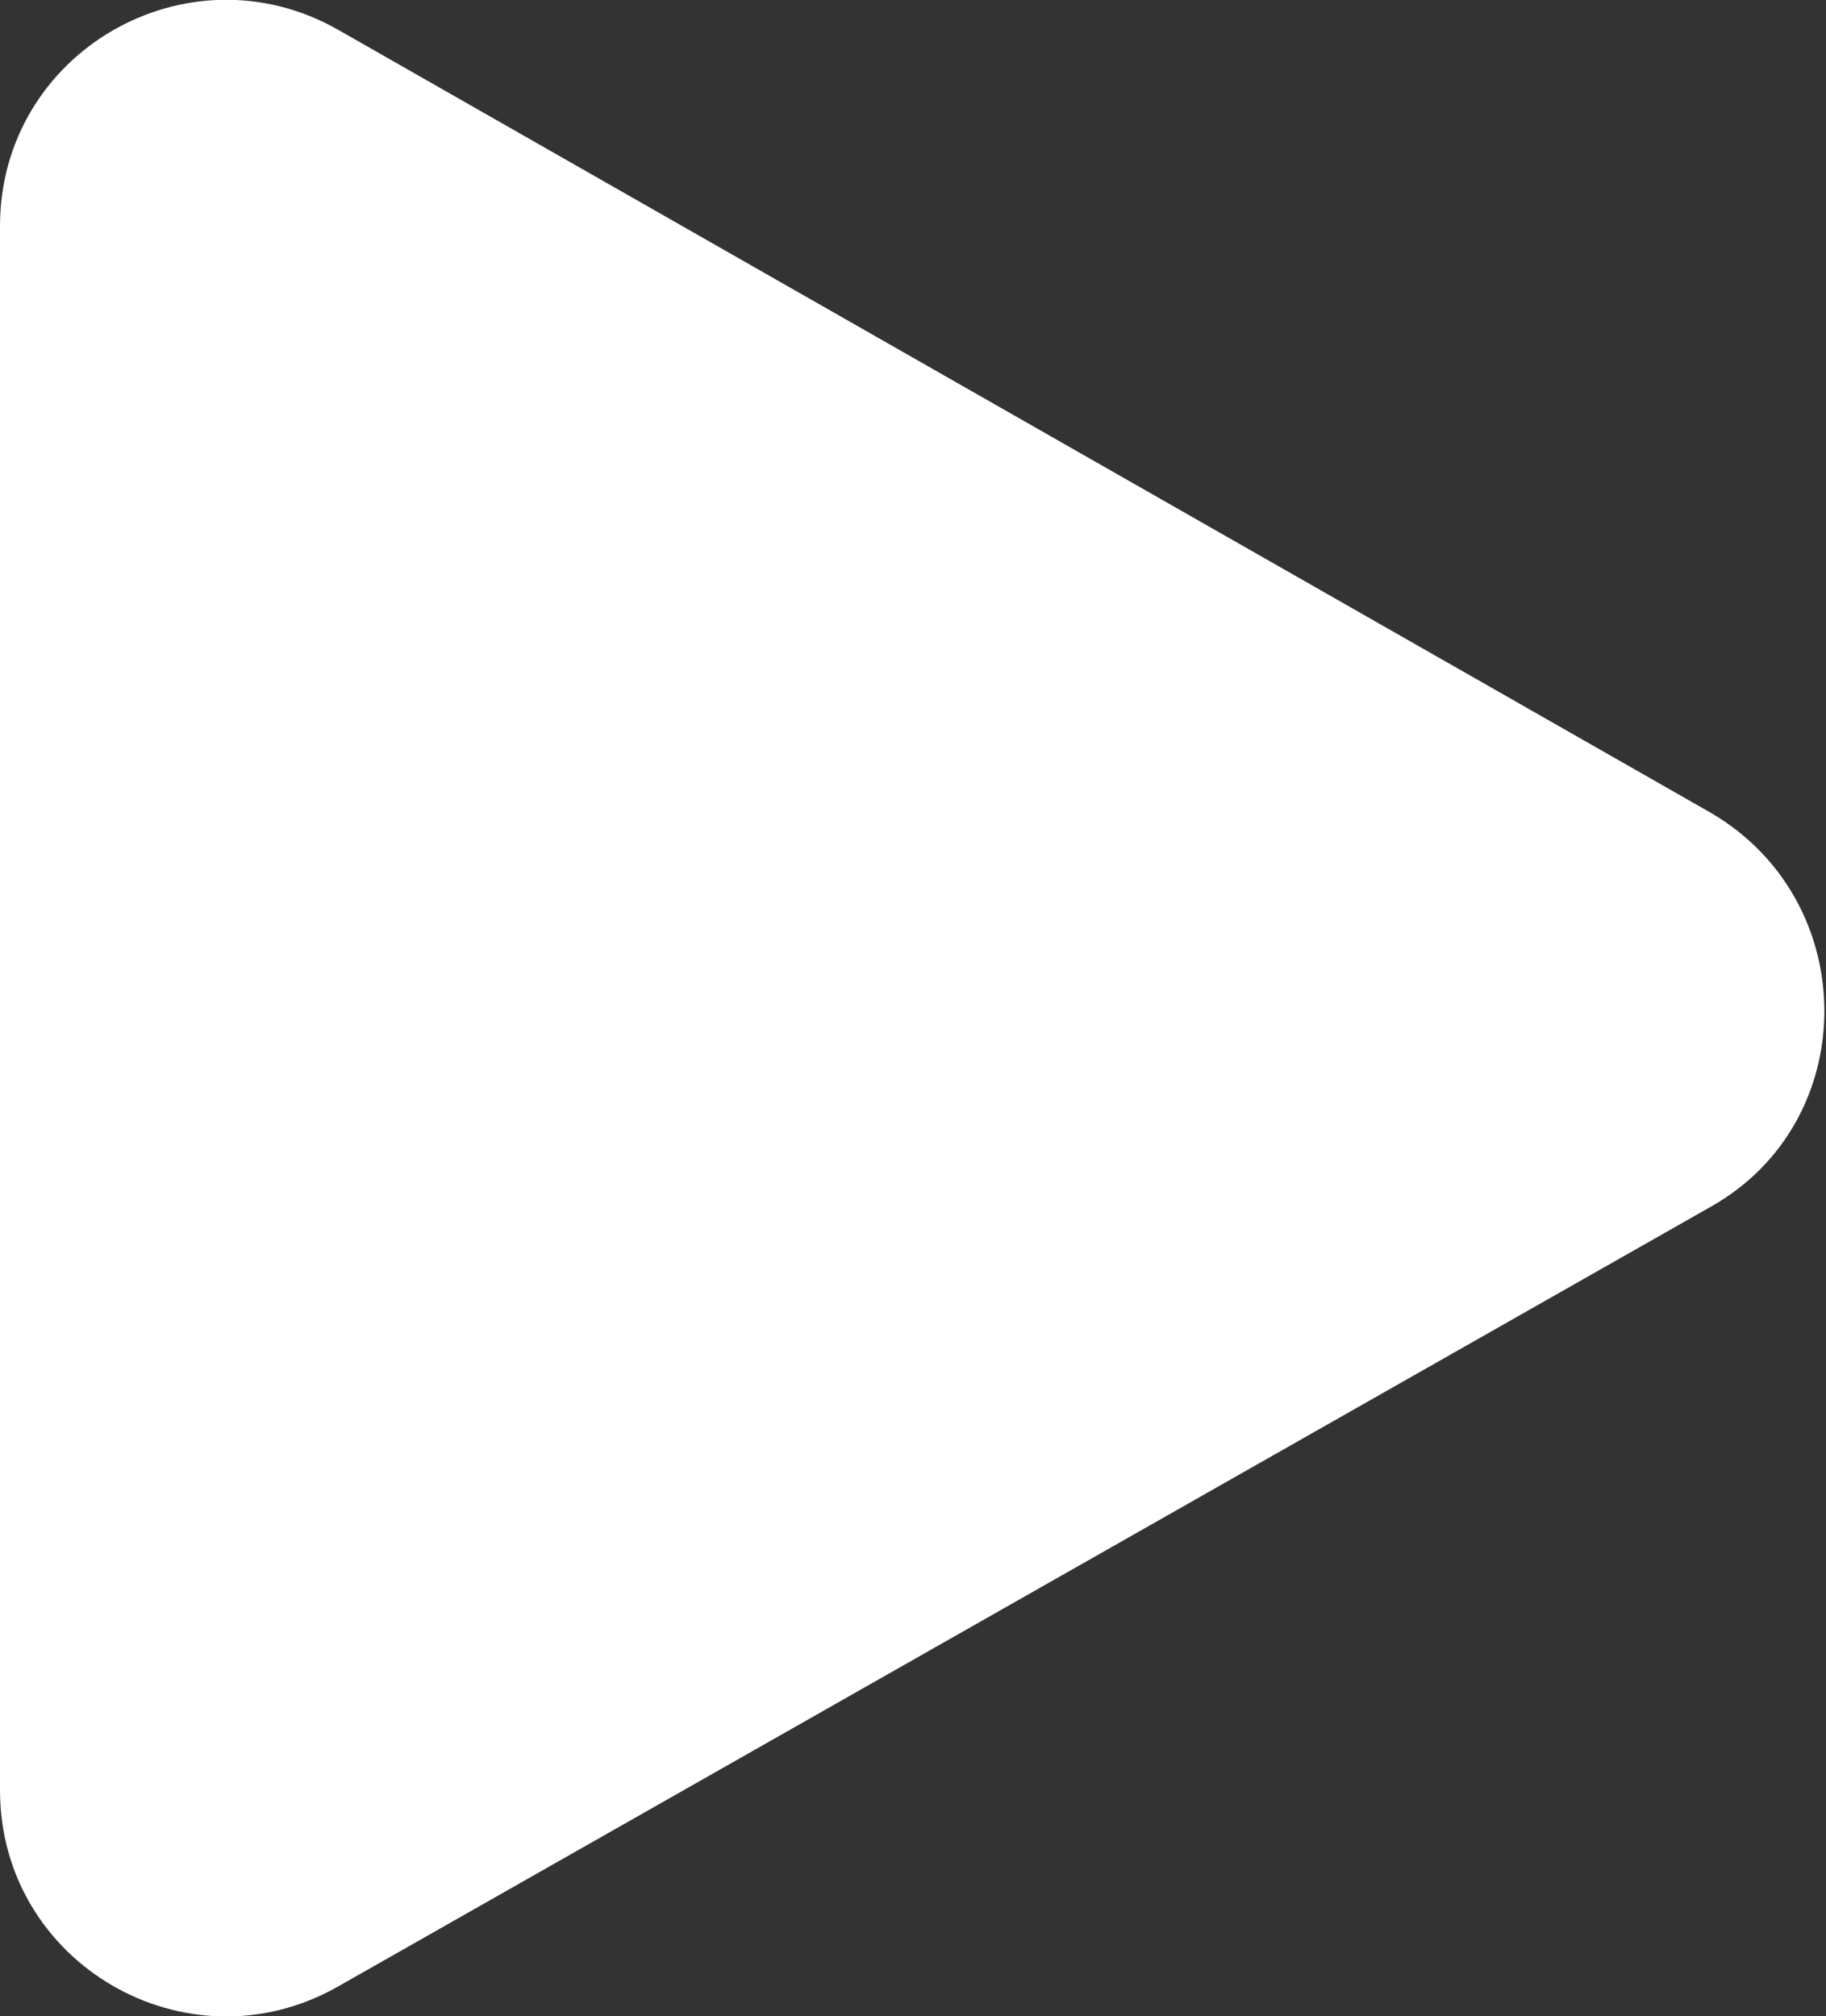 <svg xmlns="http://www.w3.org/2000/svg" id="Calque_2" data-name="Calque 2" viewBox="0 0 5.57 6.15"><rect x="0" y="0" width="5.57" height="6.15" fill="#333333" stroke="none"/><defs><style>      .cls-1 {        fill: #fff;      }    </style></defs><g id="Calque_1-2" data-name="Calque 1"><path class="cls-1" d="M1.03,6.06l4.19-2.38c.46-.26.46-.93,0-1.2L1.03.09C.57-.17,0,.16,0,.69v4.77c0,.53.57.86,1.03.6Z"></path></g></svg>